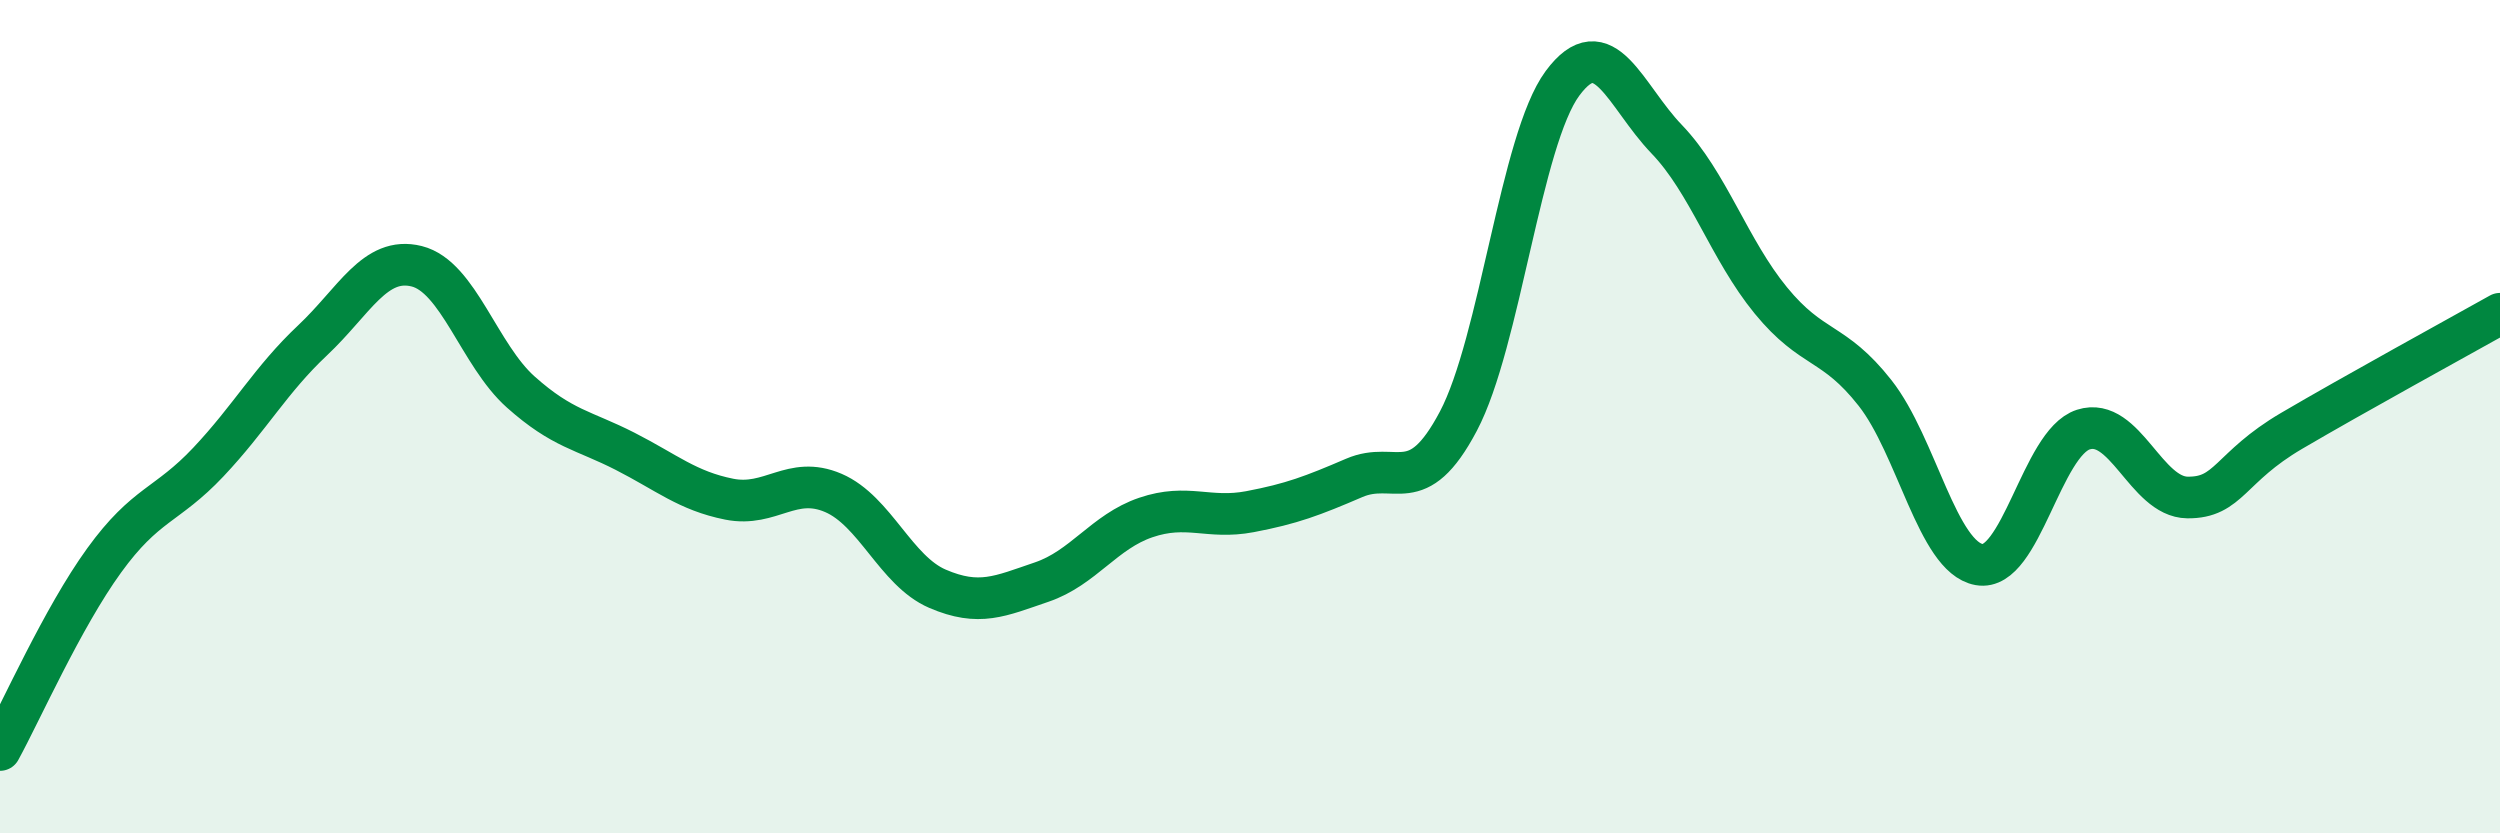 
    <svg width="60" height="20" viewBox="0 0 60 20" xmlns="http://www.w3.org/2000/svg">
      <path
        d="M 0,18 C 0.5,17.09 1.5,14.83 2.5,13.45 C 3.5,12.07 4,12.15 5,11.09 C 6,10.03 6.5,9.11 7.5,8.17 C 8.5,7.23 9,6.14 10,6.39 C 11,6.64 11.5,8.52 12.5,9.41 C 13.5,10.3 14,10.32 15,10.83 C 16,11.34 16.5,11.78 17.5,11.98 C 18.5,12.18 19,11.4 20,11.83 C 21,12.26 21.5,13.7 22.5,14.13 C 23.5,14.56 24,14.31 25,13.97 C 26,13.63 26.5,12.76 27.5,12.42 C 28.5,12.08 29,12.47 30,12.28 C 31,12.09 31.5,11.9 32.5,11.47 C 33.5,11.04 34,12 35,10.11 C 36,8.22 36.5,3.35 37.5,2 C 38.5,0.65 39,2.3 40,3.34 C 41,4.38 41.5,5.99 42.5,7.21 C 43.5,8.43 44,8.16 45,9.43 C 46,10.7 46.5,13.37 47.5,13.55 C 48.5,13.73 49,10.63 50,10.31 C 51,9.99 51.5,11.93 52.5,11.94 C 53.5,11.95 53.5,11.22 55,10.34 C 56.5,9.46 59,8.09 60,7.53L60 20L0 20Z"
        fill="#008740"
        opacity="0.1"
        stroke-linecap="round"
        stroke-linejoin="round"
      />
      <path
        d="M 0,18 C 0.5,17.09 1.5,14.83 2.5,13.45 C 3.5,12.07 4,12.15 5,11.09 C 6,10.03 6.5,9.11 7.5,8.17 C 8.5,7.23 9,6.14 10,6.39 C 11,6.64 11.5,8.52 12.5,9.41 C 13.5,10.3 14,10.32 15,10.83 C 16,11.34 16.5,11.78 17.5,11.98 C 18.5,12.18 19,11.4 20,11.83 C 21,12.26 21.5,13.7 22.5,14.13 C 23.5,14.56 24,14.31 25,13.97 C 26,13.63 26.5,12.76 27.5,12.42 C 28.5,12.08 29,12.47 30,12.28 C 31,12.09 31.5,11.9 32.5,11.47 C 33.5,11.04 34,12 35,10.11 C 36,8.22 36.5,3.35 37.5,2 C 38.5,0.65 39,2.3 40,3.34 C 41,4.38 41.5,5.99 42.5,7.21 C 43.5,8.43 44,8.16 45,9.43 C 46,10.7 46.5,13.37 47.5,13.55 C 48.5,13.73 49,10.63 50,10.31 C 51,9.99 51.5,11.93 52.5,11.94 C 53.5,11.95 53.5,11.22 55,10.34 C 56.5,9.46 59,8.09 60,7.53"
        stroke="#008740"
        stroke-width="1"
        fill="none"
        stroke-linecap="round"
        stroke-linejoin="round"
      />
    </svg>
  